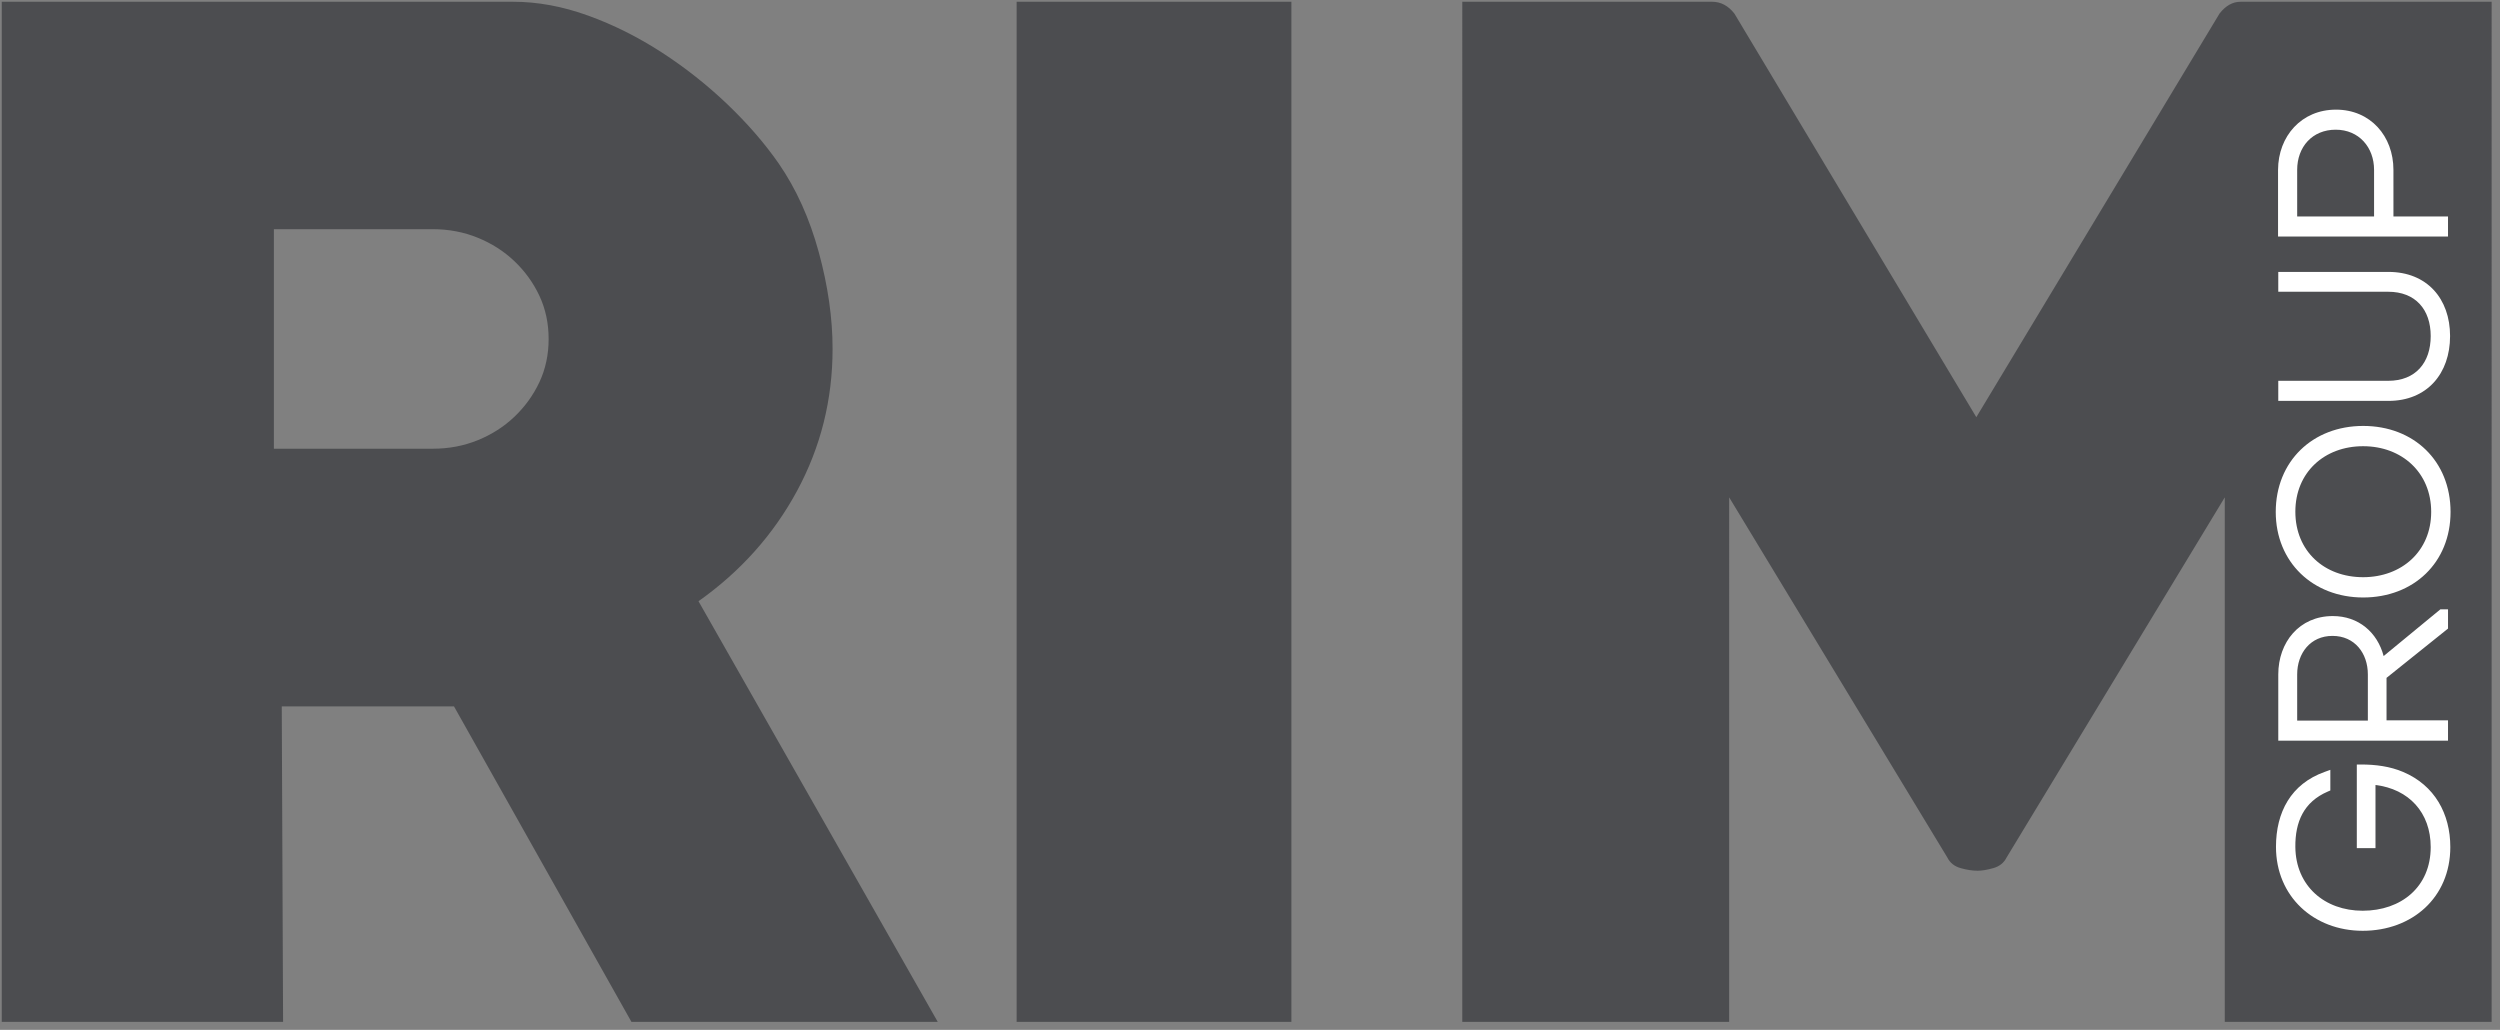 <?xml version="1.0" encoding="UTF-8" standalone="no"?> <svg xmlns:dc="http://purl.org/dc/elements/1.1/" xmlns:cc="http://creativecommons.org/ns#" xmlns:rdf="http://www.w3.org/1999/02/22-rdf-syntax-ns#" xmlns:svg="http://www.w3.org/2000/svg" xmlns="http://www.w3.org/2000/svg" viewBox="0 0 401.333 165.333" height="165.333" width="401.333" xml:space="preserve" id="svg2"><rect x="0" y="0" width="401.333" height="165.333" fill="#808080" stroke="none"/><defs id="defs6"></defs><g transform="matrix(1.333,0,0,-1.333,0,165.333)" id="g10"><g transform="scale(0.1)" id="g12"><path id="path14" style="fill:#4c4d50;fill-opacity:1;fill-rule:evenodd;stroke:none" d="M 760.461,9.645 546.734,389.617 H 339.324 L 340.914,9.645 H 2.109 V 1238.19 H 617.961 c 29.559,0 59.617,-5.56 90.25,-16.64 30.602,-11.07 60.152,-25.88 88.668,-44.33 28.484,-18.47 54.863,-39.34 79.148,-62.54 24.274,-23.21 44.852,-46.97 61.739,-71.23 21.117,-30.62 37.214,-66.259 48.285,-106.868 11.097,-40.641 16.619,-79.441 16.619,-116.375 C 1002.68,759 988.426,701.996 959.941,649.227 931.453,596.469 891.859,552.113 841.199,516.25 L 1129.34,9.645 Z m 1918.839,0 V 641.34 L 2416.47,207.531 c -3.14,-6.324 -8.46,-10.566 -15.84,-12.668 -7.39,-2.121 -13.71,-3.172 -18.97,-3.172 -6.34,0.016 -13.21,1.043 -20.59,3.172 -7.39,2.117 -12.68,6.332 -15.84,12.657 l -262.8,433.82 V 9.645 h -321.4 V 1238.19 h 300.83 c 10.52,0 19.5,-4.77 26.89,-14.27 l 291.33,-486.018 292.87,486.028 c 7.39,9.51 15.83,14.25 25.34,14.25 l 302.39,0.01 V 9.645 Z m -1454.98,0 V 1238.19 h 330.91 V 9.645 Z M 521.391,964.301 H 329.836 V 699.922 h 191.555 c 19,0 36.945,3.359 53.836,10.183 16.859,6.852 31.656,16.247 44.32,28.333 12.687,12.101 22.695,25.968 30.098,41.699 7.347,15.754 11.074,33.062 11.074,51.949 0,18.875 -3.727,36.187 -11.074,51.922 -7.403,15.754 -17.415,29.633 -30.098,41.703 -12.664,12.086 -27.461,21.496 -44.32,28.336 -16.891,6.848 -34.836,10.234 -53.836,10.254"></path><path id="path16" style="fill:#ffffff;fill-opacity:1;fill-rule:evenodd;stroke:none" d="m 2860.8,294.945 v -76.007 h -22.49 v 100.675 h 5.14 c 17.37,0 34.73,-2.175 50.82,-9.031 37.7,-16.035 56.64,-50.223 56.64,-90.414 0,-60.816 -46,-100.816 -105.53,-100.816 -58.94,0.031 -104.42,41.289 -104.42,101.082 0,41.695 17.99,75.761 58.59,90.261 l 6.88,2.496 v -24.855 l -3.11,-1.332 c -28.9,-12.453 -39.33,-36.445 -39.03,-66.785 0.48,-46.91 35.25,-76.711 81.09,-76.711 46.38,0.039 81.92,28.66 81.92,76.66 0.01,41.754 -26.51,69.902 -66.5,74.777 z m 13.3,129.012 v -51.148 h 74.04 v -24.454 h -204.41 v 79.743 c 0,38.851 25.42,70.285 65.59,70.285 31.15,0.047 53.78,-19.688 61.29,-48.164 l 68.32,56.254 h 9.21 v -23.168 z m -107.6,-51.461 h 85.11 v 55.602 c 0,25.519 -15.83,46.398 -42.56,46.398 -26.67,0.031 -42.56,-20.91 -42.56,-46.426 z m 184.7,251.324 c 0,-61.164 -44.6,-103.066 -105.26,-103.066 -60.26,0.043 -105.26,42.32 -105.26,103.035 0,61.106 44.5,103.57 105.26,103.57 60.96,0.039 105.25,-42.14 105.26,-103.539 z m -23.32,0 c 0,47.371 -35.26,79.118 -81.94,79.118 -46.66,0.027 -81.65,-31.485 -81.65,-78.872 0.01,-47.511 34.83,-78.875 81.65,-78.875 46.45,0.039 81.93,31.289 81.94,78.629 z m -51.43,133.696 h -132.72 v 24.183 h 132.43 c 32.96,0 51.14,21.832 51.14,53.879 0.01,32.02 -18.39,53.371 -51.15,53.371 l -132.42,0.035 v 23.864 h 132.72 c 46.19,0 74.18,-32.098 74.18,-77.27 0.01,-45.148 -27.74,-78.082 -74.18,-78.062 z m 5.98,222.101 h 65.71 V 955.48 h -204.69 v 5.137 c 0,25.067 -0.11,50.093 0,75.133 0.18,40.68 28.28,72.51 69.75,72.51 41.54,0.04 69.21,-31.92 69.21,-72.53 z m -115.93,0 h 92.59 v 56.153 c 0,27.16 -18.29,48.34 -46.15,48.34 -28.22,0.04 -46.45,-20.73 -46.45,-48.38 l 0.01,-56.113"></path></g></g></svg> 